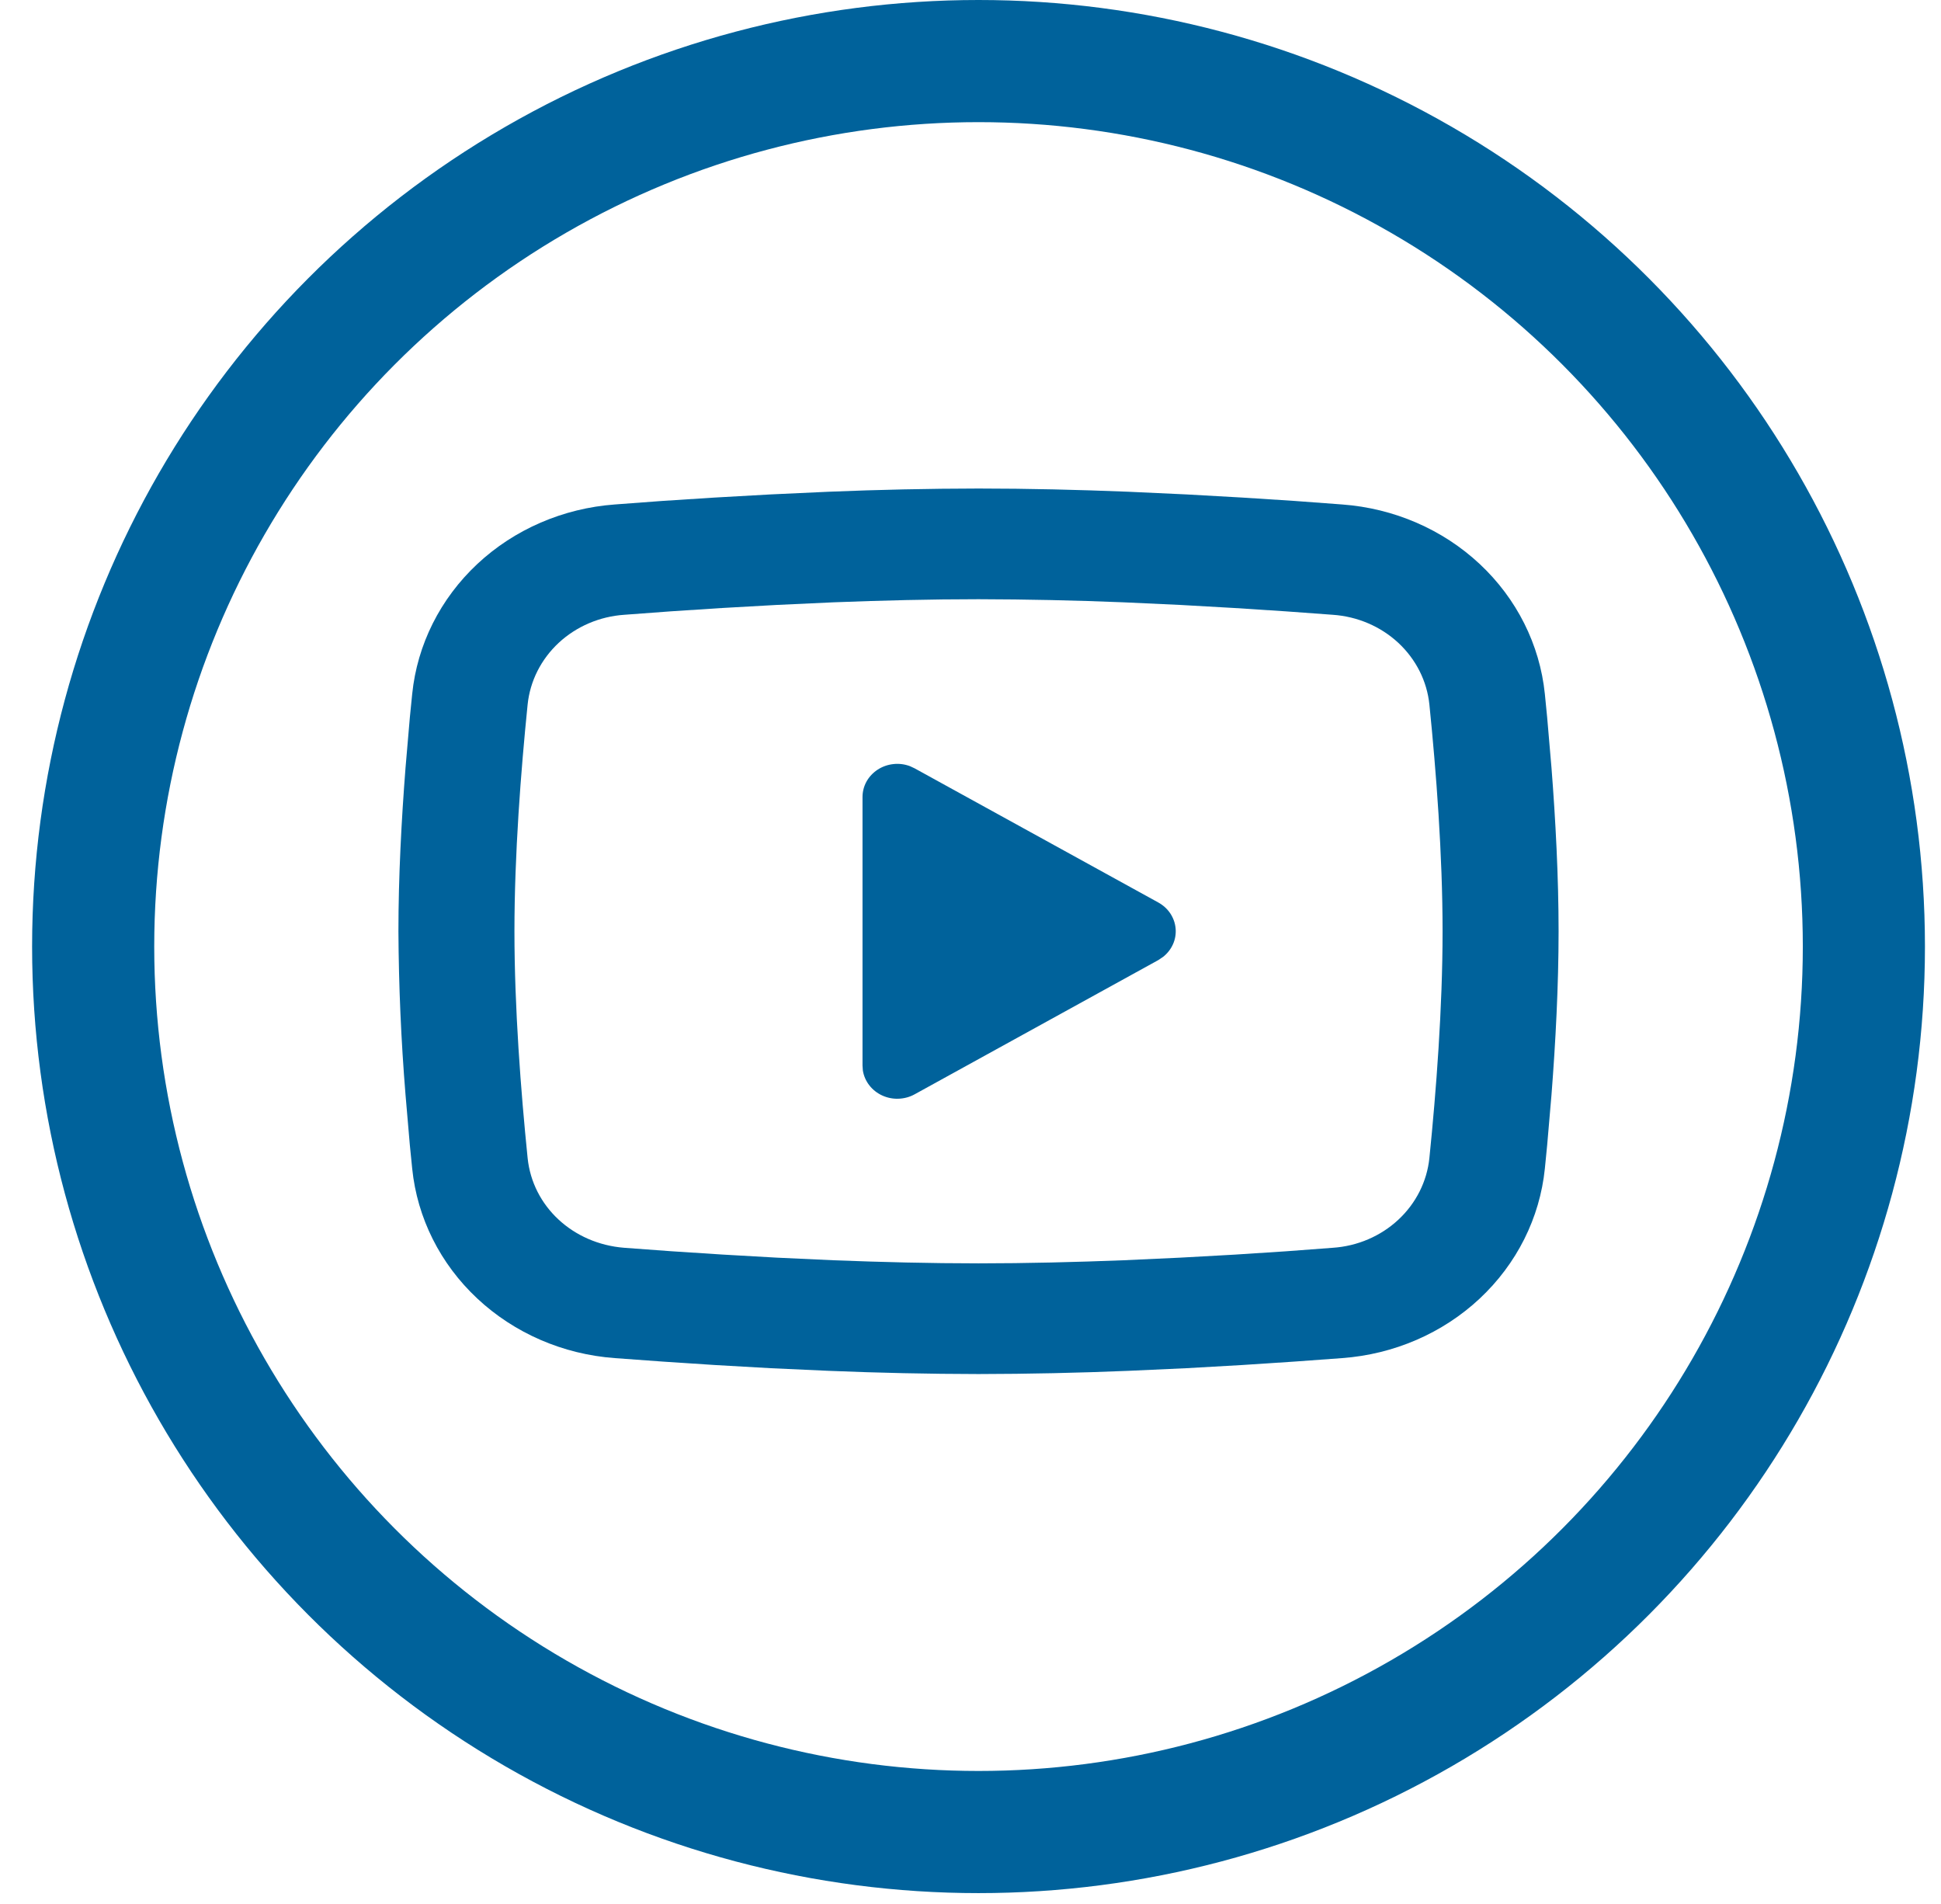 <svg width="52" height="51" viewBox="0 0 52 51" fill="none" xmlns="http://www.w3.org/2000/svg">
<circle cx="26.215" cy="25.355" r="23.719" stroke="#00629B" stroke-width="3.272"/>
<path d="M26.215 13.086C27.543 13.086 28.906 13.119 30.227 13.172L31.787 13.244L33.281 13.328L34.679 13.418L35.957 13.513C37.343 13.615 38.648 14.179 39.641 15.107C40.634 16.035 41.252 17.268 41.387 18.588L41.449 19.218L41.565 20.567C41.674 21.965 41.755 23.489 41.755 24.946C41.755 26.403 41.674 27.927 41.565 29.325L41.449 30.674C41.429 30.891 41.408 31.1 41.387 31.304C41.252 32.625 40.634 33.857 39.64 34.786C38.647 35.714 37.342 36.278 35.955 36.379L34.681 36.472L33.282 36.564L31.787 36.649L30.227 36.72C28.89 36.775 27.553 36.804 26.215 36.806C24.877 36.804 23.539 36.775 22.202 36.72L20.642 36.649L19.148 36.564L17.75 36.472L16.472 36.379C15.086 36.278 13.782 35.713 12.789 34.785C11.795 33.857 11.177 32.624 11.043 31.304L10.98 30.674L10.864 29.325C10.745 27.868 10.682 26.408 10.674 24.946C10.674 23.489 10.755 21.965 10.864 20.567L10.98 19.218C11.001 19.002 11.021 18.792 11.043 18.588C11.177 17.268 11.795 16.036 12.788 15.107C13.781 14.179 15.085 13.615 16.471 13.513L17.747 13.418L19.145 13.328L20.64 13.244L22.201 13.172C23.538 13.117 24.876 13.088 26.215 13.086ZM26.215 16.051C24.933 16.051 23.613 16.084 22.329 16.134L20.81 16.204L19.351 16.286L17.98 16.375L16.724 16.468C16.064 16.513 15.442 16.779 14.968 17.219C14.494 17.66 14.199 18.246 14.135 18.874C13.953 20.666 13.782 22.897 13.782 24.946C13.782 26.995 13.953 29.226 14.135 31.018C14.267 32.311 15.343 33.316 16.724 33.424L17.98 33.516L19.351 33.605L20.81 33.688L22.329 33.758C23.613 33.808 24.933 33.841 26.215 33.841C27.497 33.841 28.816 33.808 30.1 33.758L31.619 33.688L33.079 33.607L34.449 33.518L35.705 33.424C36.365 33.38 36.987 33.114 37.461 32.673C37.935 32.233 38.23 31.646 38.294 31.018C38.476 29.226 38.647 26.995 38.647 24.946C38.647 22.897 38.476 20.666 38.294 18.874C38.23 18.246 37.935 17.66 37.461 17.219C36.987 16.779 36.365 16.513 35.705 16.468L34.449 16.376L33.079 16.287L31.619 16.204L30.1 16.134C28.805 16.081 27.51 16.054 26.215 16.051ZM23.107 21.351C23.107 21.206 23.143 21.064 23.214 20.935C23.285 20.807 23.388 20.698 23.513 20.616C23.639 20.534 23.783 20.483 23.934 20.467C24.085 20.45 24.238 20.47 24.379 20.523L24.505 20.582L31.032 24.175C31.162 24.247 31.272 24.347 31.353 24.468C31.433 24.589 31.482 24.726 31.495 24.869C31.508 25.011 31.485 25.155 31.427 25.287C31.369 25.419 31.279 25.536 31.164 25.628L31.032 25.717L24.505 29.312C24.374 29.385 24.226 29.425 24.074 29.431C23.922 29.437 23.771 29.407 23.634 29.344C23.497 29.281 23.378 29.187 23.288 29.07C23.198 28.954 23.139 28.818 23.116 28.674L23.107 28.541V21.351Z" fill="#00629B"/>
</svg>
